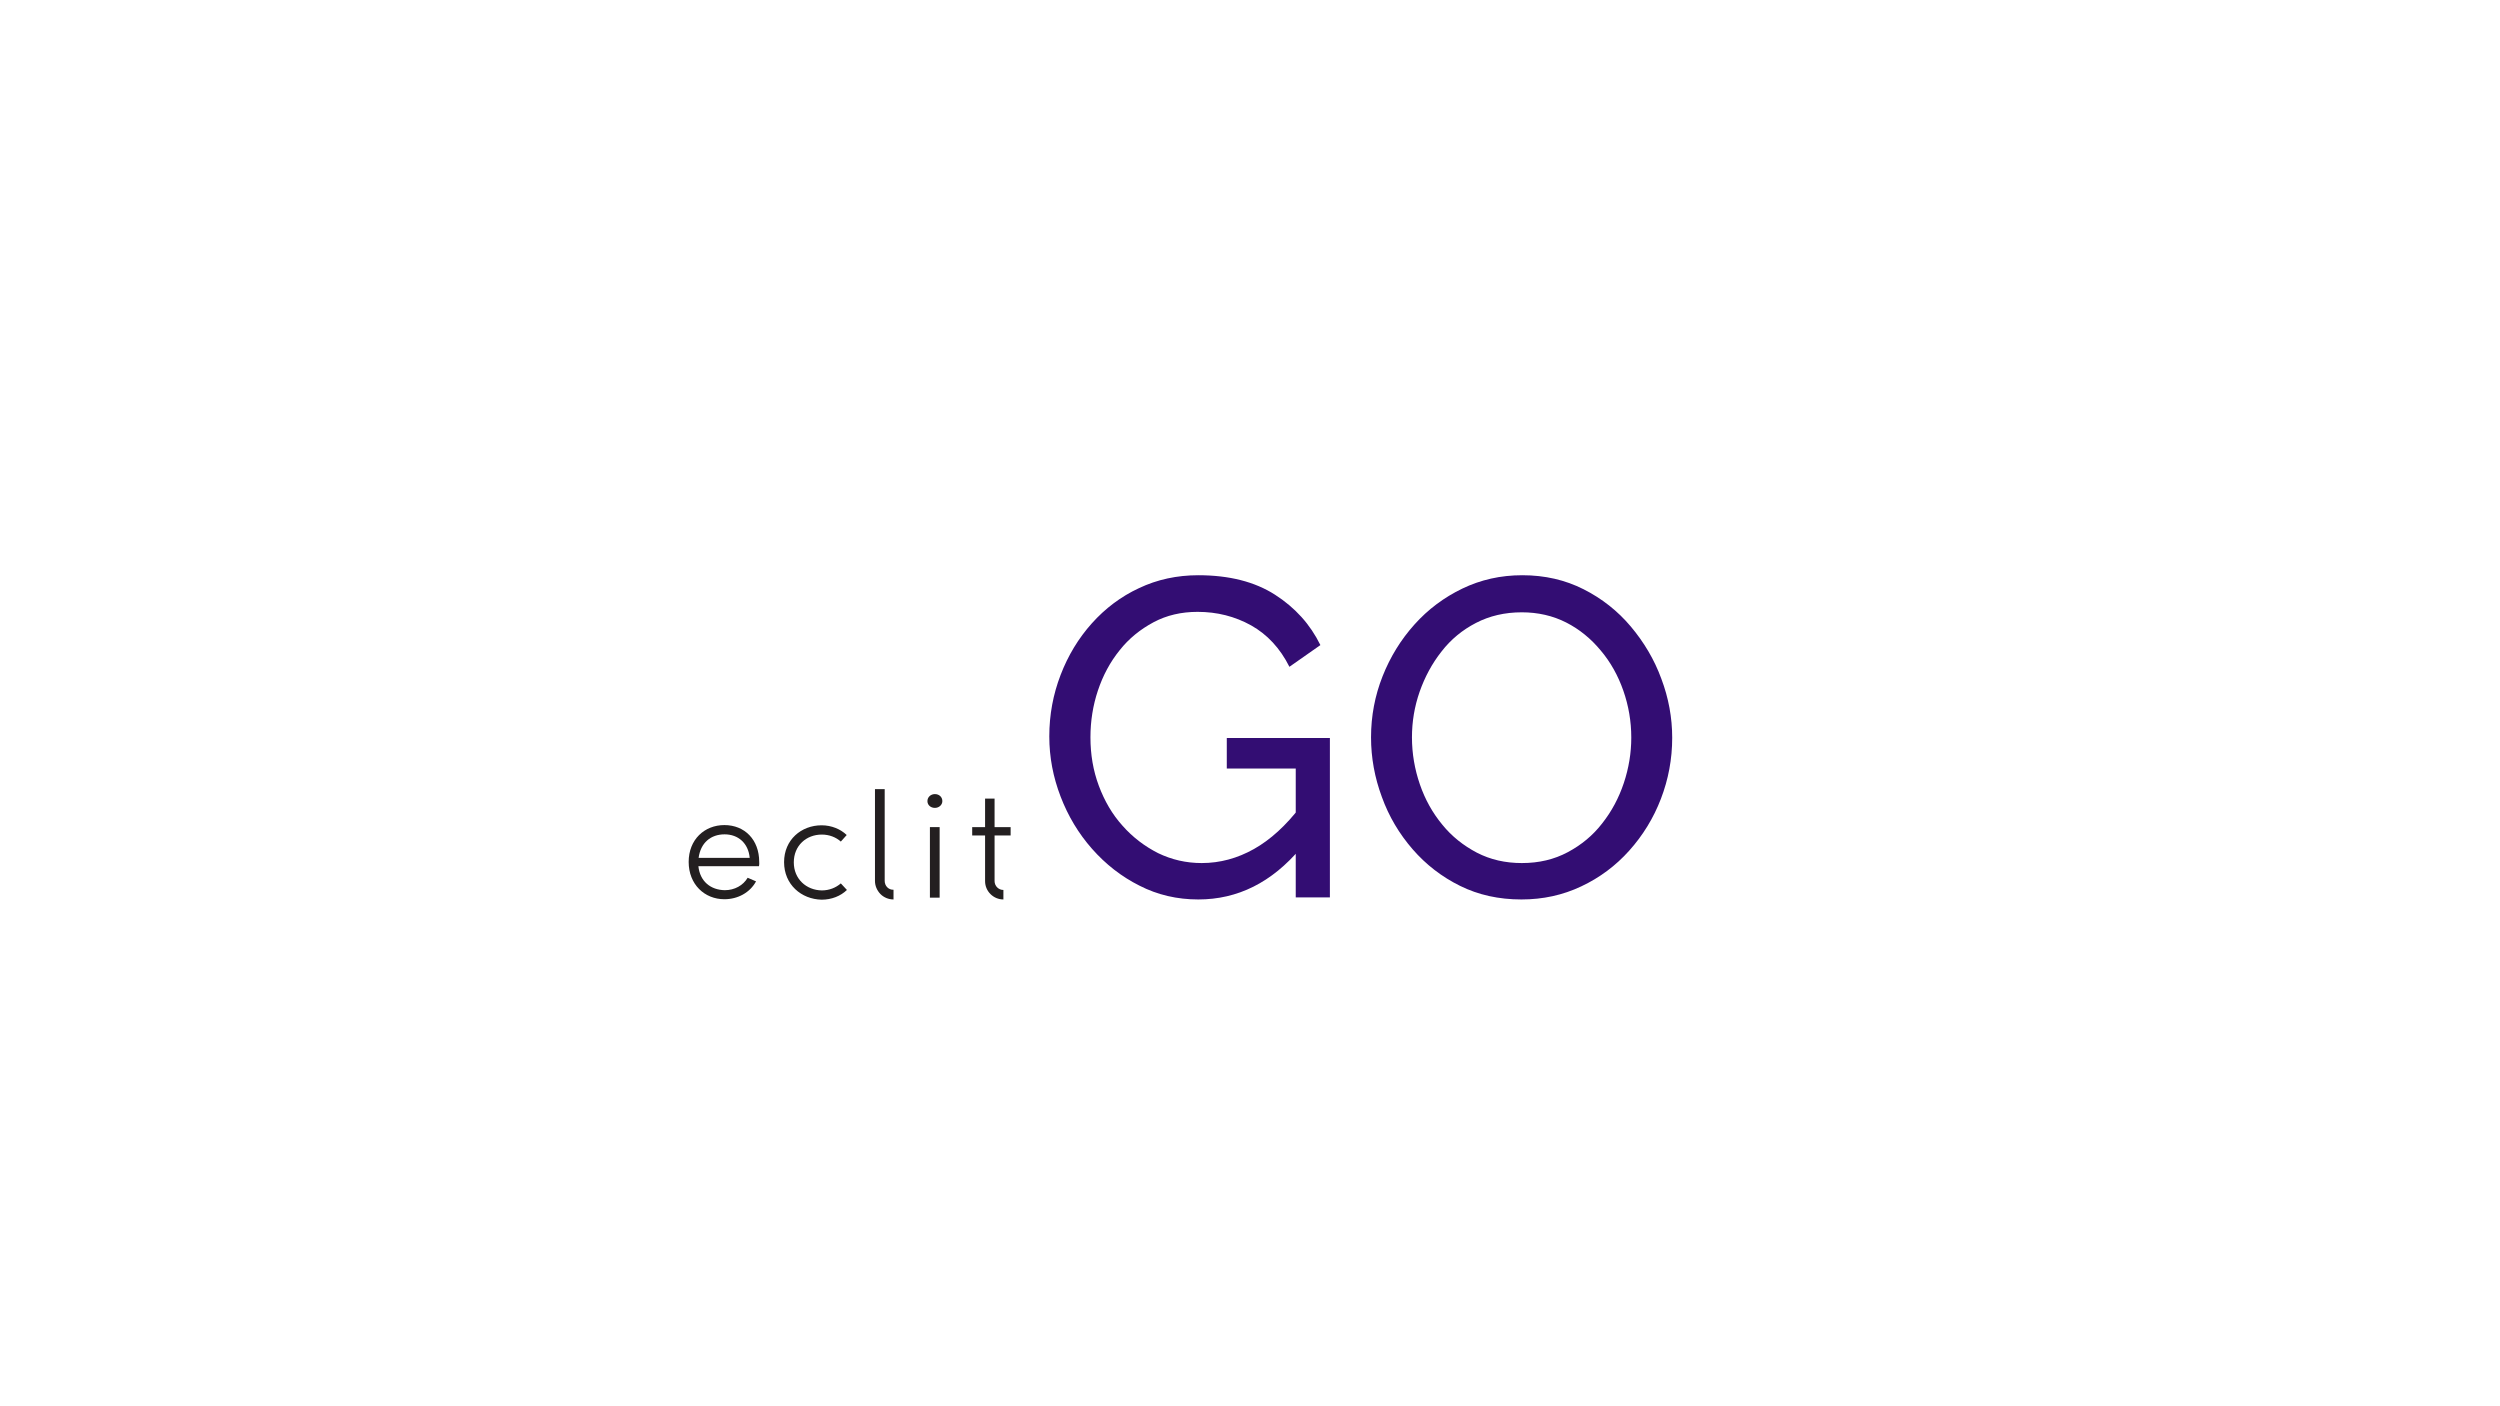 <svg xmlns="http://www.w3.org/2000/svg" xmlns:xlink="http://www.w3.org/1999/xlink" width="1920" zoomAndPan="magnify" viewBox="0 0 1440 810" height="1080" preserveAspectRatio="xMidYMid meet" version="1.0"><path fill="#231f20" d="M 437.172 498.945 L 402.27 498.945 C 403.184 507.668 409.301 512.617 417.508 512.75 C 423.109 512.75 428.055 510.012 430.66 505.586 L 435.48 507.668 C 431.965 514.18 424.93 517.957 417.246 517.957 C 405.785 517.957 396.672 509.363 396.672 496.469 C 396.672 483.574 405.785 475.242 417.246 475.242 C 428.836 475.242 437.305 483.574 437.305 496.469 C 437.434 497.25 437.305 498.164 437.172 498.945 Z M 431.832 494.125 C 431.051 485.66 425.191 480.582 417.379 480.582 C 409.434 480.582 403.574 485.398 402.398 494.125 Z M 431.832 494.125 " fill-opacity="1" fill-rule="nonzero"/><path fill="#231f20" d="M 451.629 496.598 C 451.629 483.707 461.527 475.371 473.246 475.371 C 478.977 475.371 484.188 477.586 487.703 480.973 L 484.316 484.75 C 481.582 482.273 477.676 480.711 473.379 480.711 C 464.391 480.711 457.23 487.094 457.23 496.73 C 457.23 506.238 464.391 512.75 473.379 512.879 C 477.676 512.879 481.453 511.316 484.316 508.84 L 487.832 512.617 C 484.188 516.133 478.977 518.219 473.246 518.219 C 461.527 517.957 451.629 509.492 451.629 496.598 Z M 451.629 496.598 " fill-opacity="1" fill-rule="nonzero"/><path fill="#231f20" d="M 534.199 461.438 C 534.199 459.094 536.152 457.398 538.496 457.398 C 540.969 457.398 542.793 459.094 542.793 461.438 C 542.793 463.648 540.84 465.344 538.496 465.344 C 536.152 465.344 534.199 463.781 534.199 461.438 Z M 534.199 461.438 " fill-opacity="1" fill-rule="nonzero"/><path fill="#231f20" d="M 535.629 476.414 L 541.23 476.414 L 541.23 517.047 L 535.629 517.047 Z M 535.629 476.414 " fill-opacity="1" fill-rule="nonzero"/><path fill="#231f20" d="M 509.582 507.41 L 509.582 454.535 L 503.984 454.535 L 503.984 507.41 C 503.984 510.273 505.156 512.879 507.109 514.961 C 509.062 516.914 511.797 518.09 514.664 518.09 L 514.664 512.488 C 511.797 512.617 509.582 510.273 509.582 507.41 Z M 509.582 507.41 " fill-opacity="1" fill-rule="nonzero"/><path fill="#231f20" d="M 582.125 481.23 L 582.125 476.414 L 572.875 476.414 L 572.875 460.004 L 567.406 460.004 L 567.406 476.414 L 559.984 476.414 L 559.984 481.23 L 567.406 481.23 L 567.406 507.539 C 567.406 513.398 572.227 518.09 577.957 518.09 L 577.957 512.617 C 575.09 512.617 572.875 510.273 572.875 507.539 L 572.875 481.23 Z M 582.125 481.23 " fill-opacity="1" fill-rule="nonzero"/><path fill="#330d73" d="M 690.219 518.09 C 678.105 518.09 666.777 515.484 656.355 510.145 C 645.938 504.934 636.82 497.773 629.008 488.914 C 621.195 480.059 615.203 470.031 610.906 458.832 C 606.609 447.633 604.395 436.172 604.395 424.188 C 604.395 411.688 606.609 399.965 610.906 388.766 C 615.203 377.566 621.195 367.668 628.879 359.07 C 636.562 350.477 645.68 343.574 656.098 338.754 C 666.516 333.805 677.977 331.332 690.219 331.332 C 708.059 331.332 722.777 335.109 734.367 342.531 C 745.957 349.957 754.684 359.594 760.543 371.574 L 742.703 384.078 C 737.363 373.398 729.938 365.453 720.691 360.246 C 711.316 355.035 701.027 352.43 689.828 352.43 C 680.449 352.43 671.984 354.383 664.43 358.422 C 656.879 362.457 650.234 367.797 644.895 374.57 C 639.426 381.344 635.258 389.156 632.395 397.75 C 629.527 406.348 628.098 415.332 628.098 424.711 C 628.098 434.609 629.66 443.855 632.914 452.582 C 636.172 461.305 640.598 468.988 646.59 475.633 C 652.449 482.273 659.352 487.484 667.035 491.391 C 674.852 495.168 683.184 497.121 692.172 497.121 C 702.719 497.121 712.75 494.387 722.254 489.047 C 731.762 483.707 740.75 475.5 749.215 464.43 L 749.215 488.523 C 732.543 508.32 712.879 518.09 690.219 518.09 Z M 746.348 442.684 L 706.629 442.684 L 706.629 425.102 L 766.016 425.102 L 766.016 516.914 L 746.348 516.914 Z M 746.348 442.684 " fill-opacity="1" fill-rule="nonzero"/><path fill="#330d73" d="M 876.324 518.09 C 863.301 518.09 851.578 515.484 841.027 510.273 C 830.48 505.066 821.363 498.031 813.68 489.176 C 805.996 480.32 800.004 470.293 795.969 459.094 C 791.801 447.891 789.719 436.43 789.719 424.711 C 789.719 412.469 791.93 400.746 796.359 389.547 C 800.785 378.348 806.906 368.449 814.723 359.723 C 822.535 350.996 831.781 344.094 842.332 339.016 C 852.879 333.938 864.34 331.332 876.844 331.332 C 889.867 331.332 901.59 334.066 912.137 339.406 C 922.688 344.746 931.801 351.91 939.355 360.895 C 946.91 369.883 952.902 379.91 956.938 390.98 C 961.105 402.051 963.188 413.379 963.188 424.969 C 963.188 437.211 960.977 448.934 956.676 460.133 C 952.379 471.332 946.258 481.23 938.445 489.957 C 930.629 498.684 921.383 505.586 910.836 510.535 C 900.156 515.613 888.695 518.09 876.324 518.09 Z M 813.289 424.711 C 813.289 434.086 814.852 443.074 817.848 451.797 C 820.844 460.523 825.141 468.207 830.742 474.98 C 836.211 481.754 842.984 487.094 850.668 491.129 C 858.48 495.168 867.074 497.121 876.582 497.121 C 886.48 497.121 895.207 495.035 903.02 490.867 C 910.836 486.703 917.477 481.23 922.816 474.328 C 928.285 467.426 932.453 459.613 935.32 451.016 C 938.184 442.422 939.617 433.695 939.617 424.84 C 939.617 415.465 938.055 406.477 935.059 397.883 C 932.062 389.285 927.766 381.473 922.035 374.699 C 916.434 367.93 909.793 362.457 902.109 358.551 C 894.426 354.645 885.828 352.691 876.582 352.691 C 866.684 352.691 857.961 354.773 850.145 358.812 C 842.332 362.848 835.691 368.32 830.352 375.223 C 824.879 382.125 820.711 389.938 817.719 398.402 C 814.723 407 813.289 415.723 813.289 424.711 Z M 813.289 424.711 " fill-opacity="1" fill-rule="nonzero"/></svg>